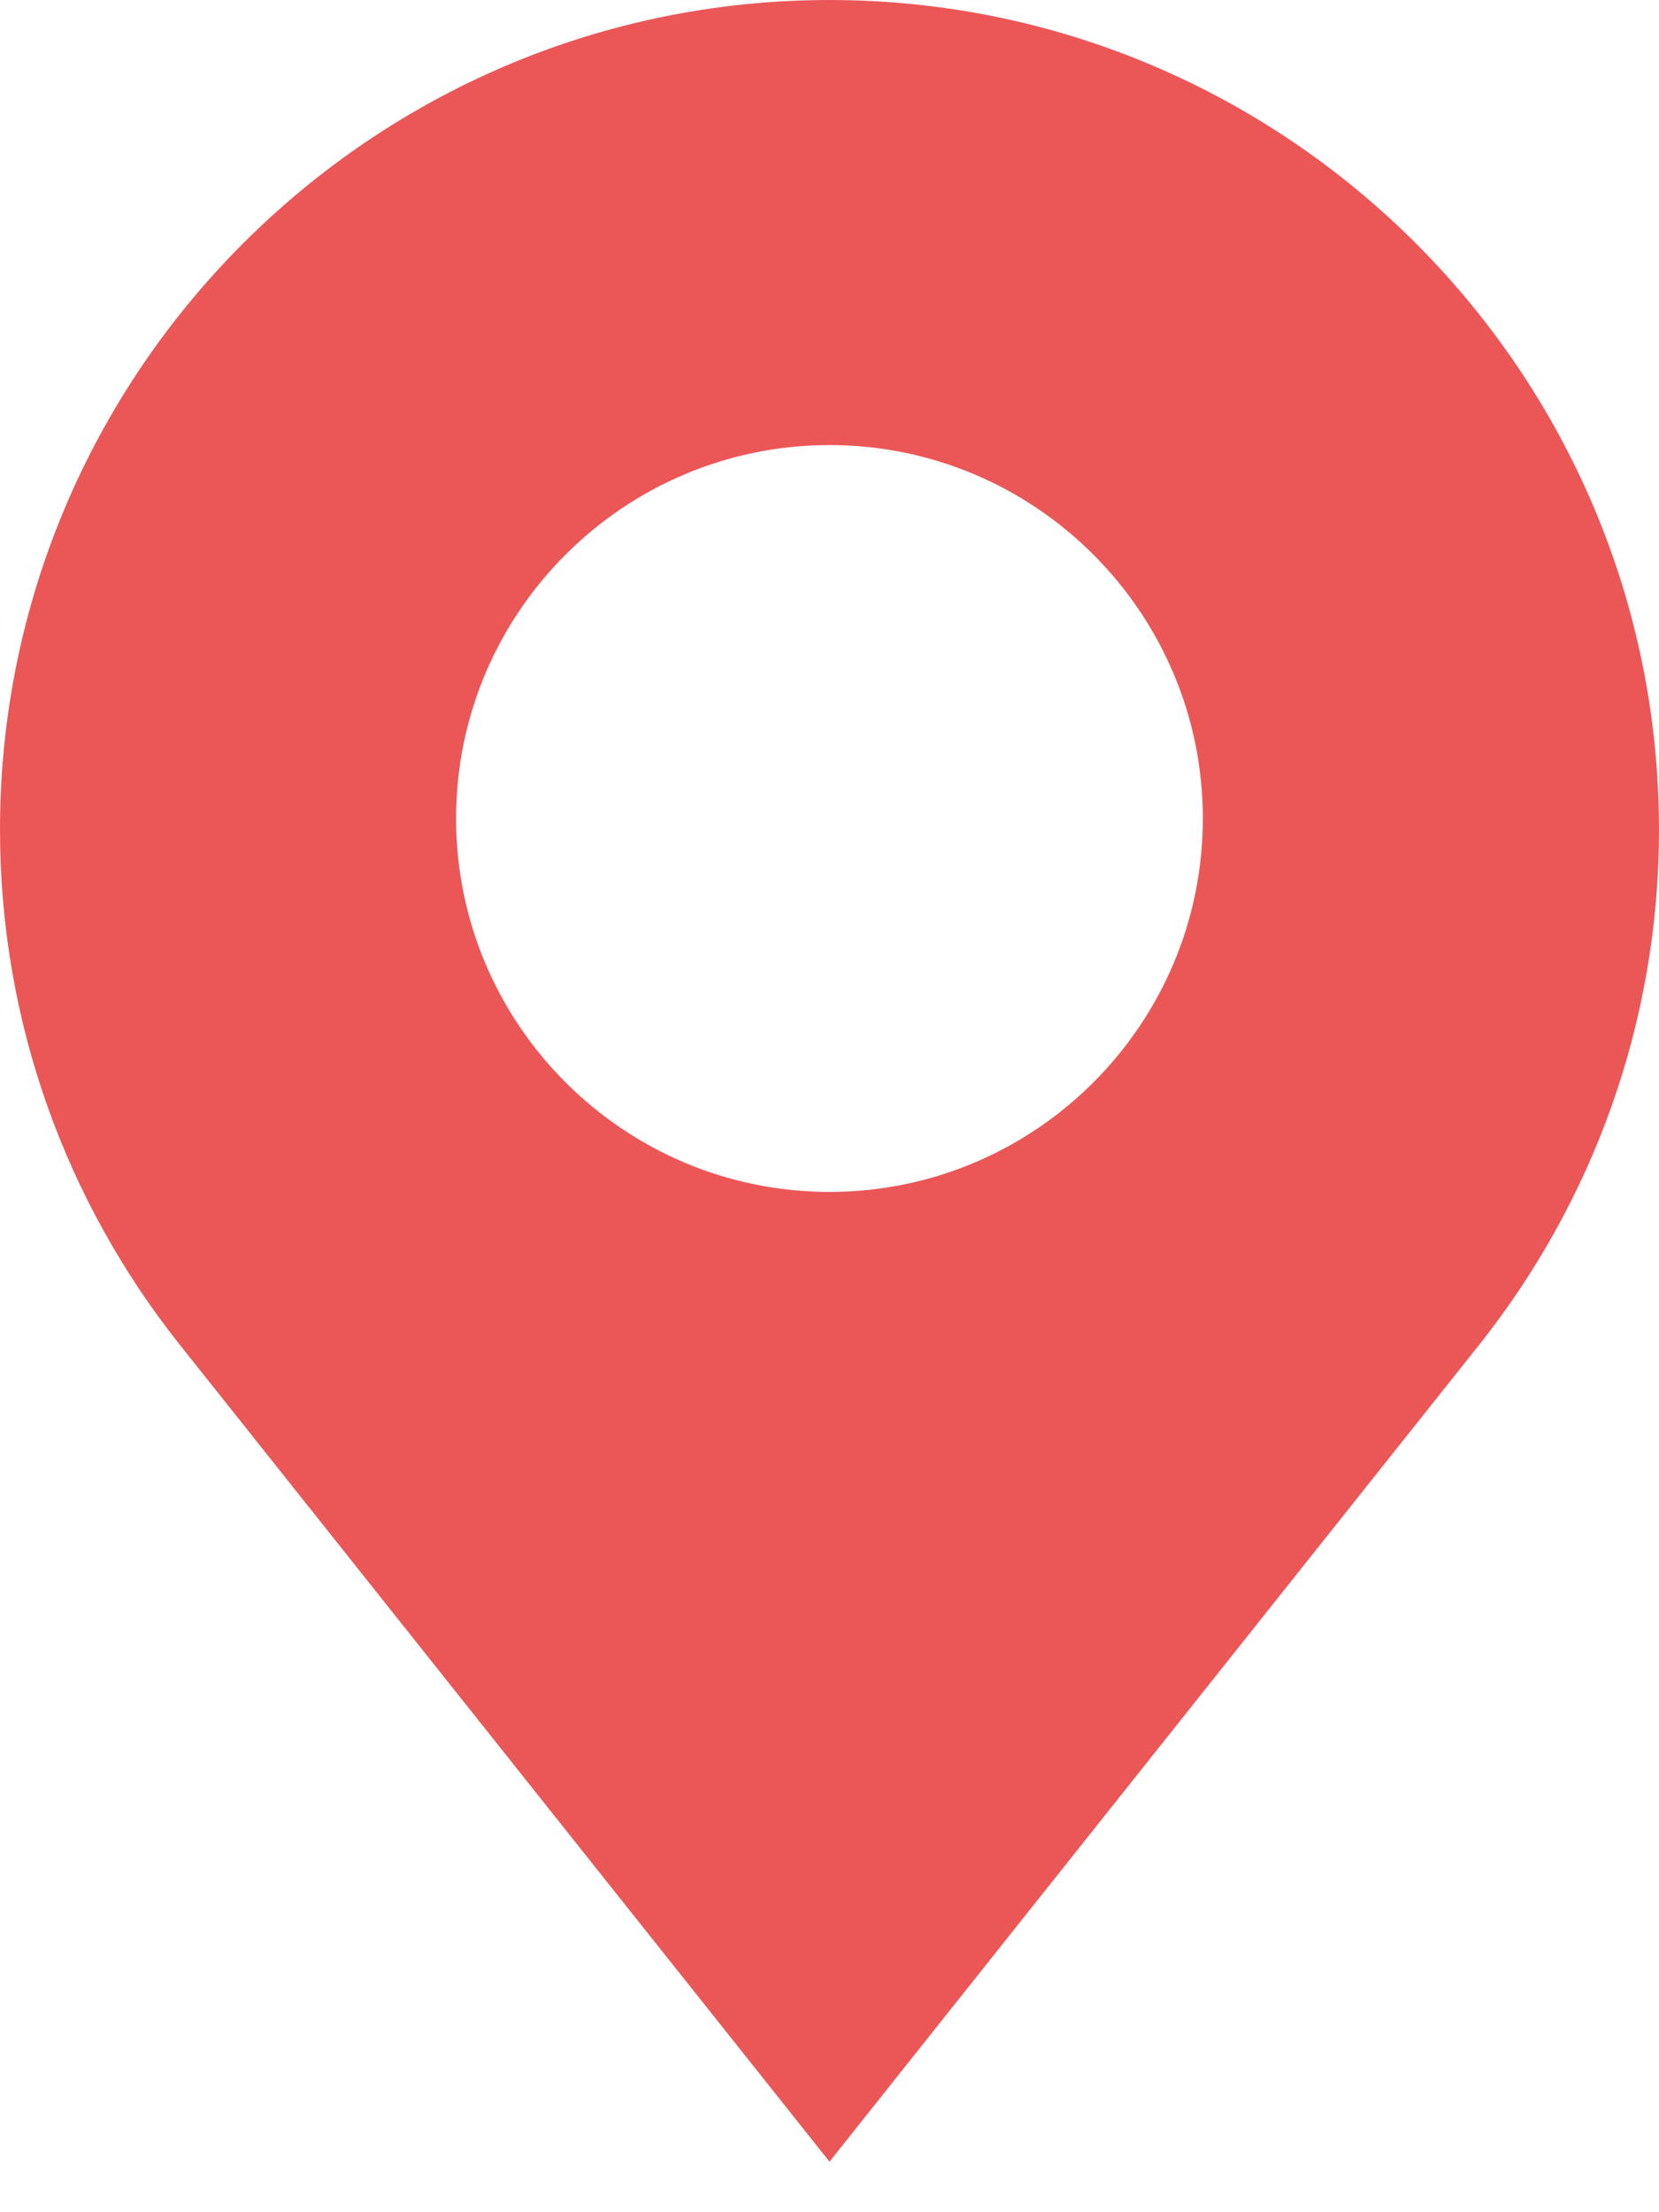 <svg width="24" height="32" viewBox="0 0 24 32" fill="none" xmlns="http://www.w3.org/2000/svg">
<path d="M12 0C5.383 0 -6.81343e-08 5.383 -6.81343e-08 12C-6.81343e-08 14.804 0.967 17.386 2.584 19.431L12 31.269L21.416 19.431C23.033 17.386 24 14.804 24 12C24 5.383 18.617 0 12 0ZM12 17.241C9.022 17.241 6.598 14.818 6.598 11.84C6.598 8.862 9.022 6.438 12 6.438C14.978 6.438 17.401 8.862 17.401 11.84C17.401 14.818 14.979 17.241 12 17.241Z" fill="#EB5757"/>
</svg>
